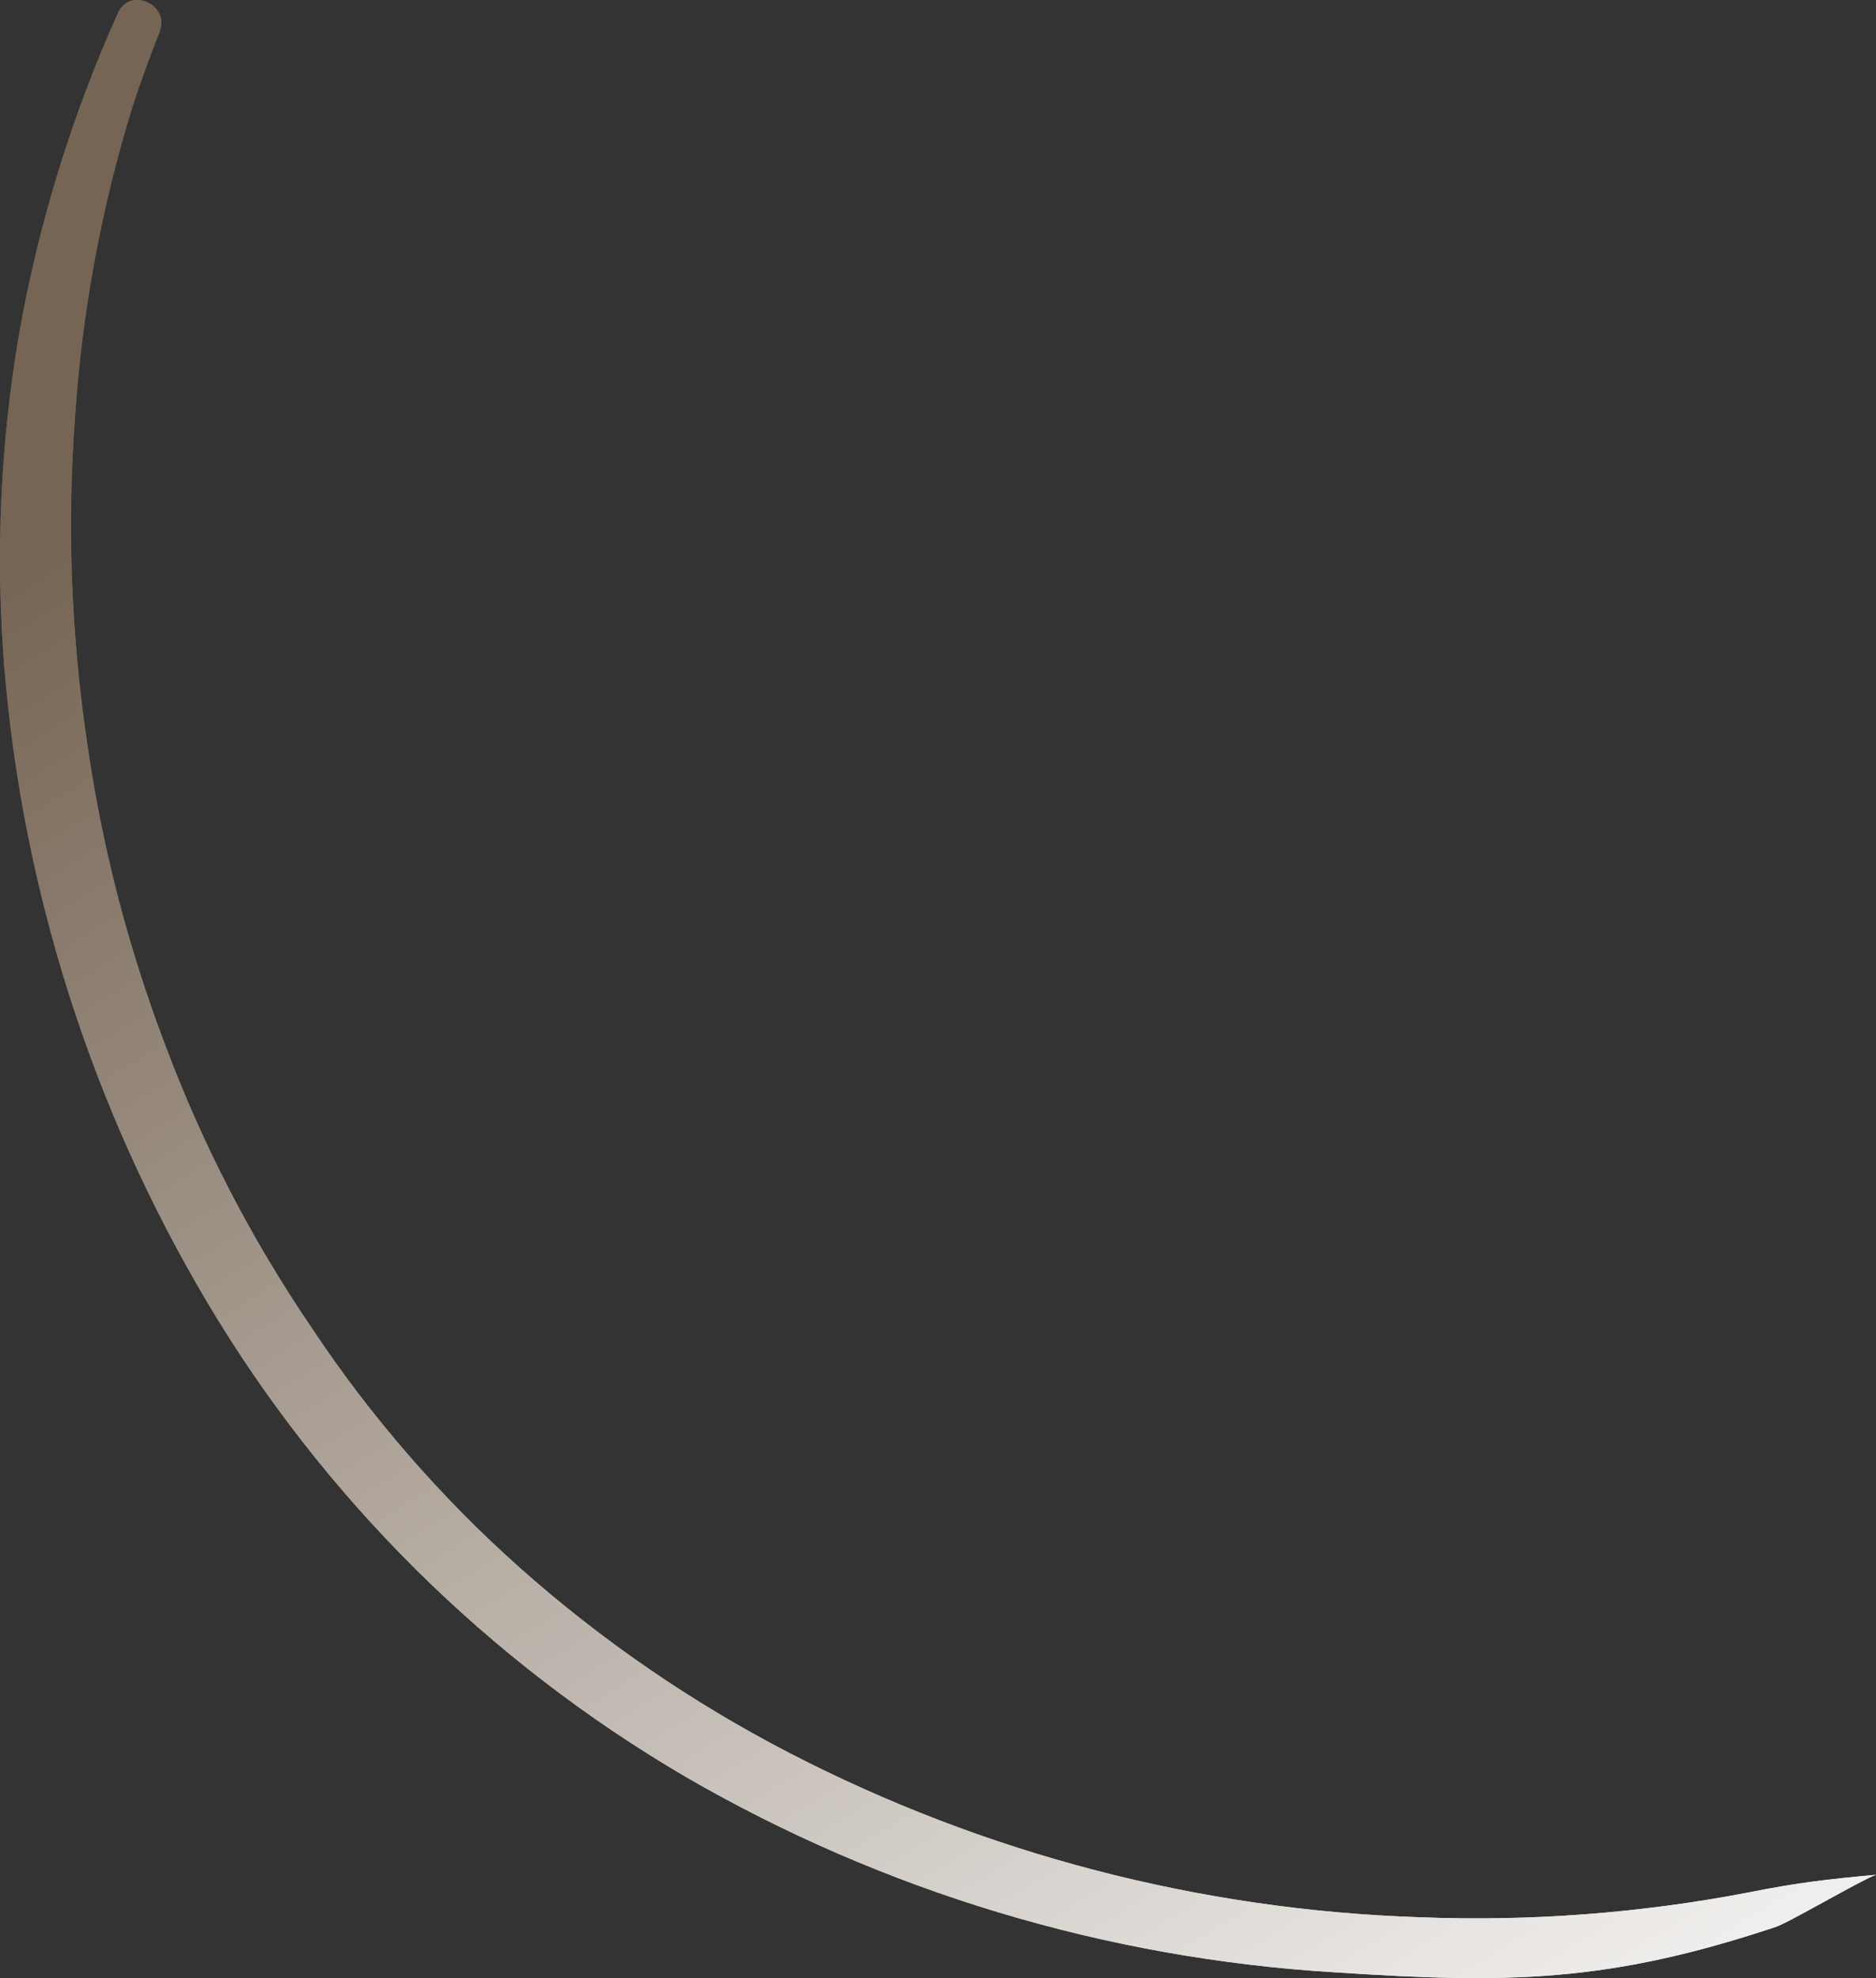 <?xml version="1.0" encoding="UTF-8"?> <svg xmlns="http://www.w3.org/2000/svg" width="37" height="39" viewBox="0 0 37 39" fill="none"><rect x="0" y="0" width="37" height="39" fill="#333333" stroke="none"/><path fill-rule="evenodd" clip-rule="evenodd" d="M34.483 37.312C35.477 37.114 36.06 37.05 37 36.963C36.737 37.05 35.289 37.902 35.022 37.991C31.718 39.092 29.747 39.111 26.324 38.886C21.813 38.613 17.43 37.294 13.529 35.035C9.636 32.759 6.39 29.542 4.095 25.687C1.815 21.854 0.444 17.558 0.083 13.125C-0.092 10.927 0.009 8.716 0.384 6.542C0.771 4.379 1.422 2.27 2.323 0.263C2.557 -0.272 3.36 0.091 3.148 0.626C2.957 1.109 2.778 1.6 2.616 2.093C1.993 4.106 1.61 6.184 1.475 8.286C1.326 10.375 1.403 12.475 1.704 14.548C1.992 16.619 2.514 18.651 3.259 20.607C3.994 22.571 4.963 24.441 6.145 26.177C7.303 27.923 8.684 29.514 10.253 30.911C11.857 32.337 13.635 33.559 15.545 34.549C19.399 36.547 23.659 37.658 28.007 37.801C30.178 37.886 32.351 37.721 34.483 37.312Z" fill="url(#paint0_linear_261_591)"></path><path fill-rule="evenodd" clip-rule="evenodd" d="M34.483 37.312C35.477 37.114 36.06 37.05 37 36.963C36.737 37.05 35.289 37.902 35.022 37.991C31.718 39.092 29.747 39.111 26.324 38.886C21.813 38.613 17.43 37.294 13.529 35.035C9.636 32.759 6.39 29.542 4.095 25.687C1.815 21.854 0.444 17.558 0.083 13.125C-0.092 10.927 0.009 8.716 0.384 6.542C0.771 4.379 1.422 2.27 2.323 0.263C2.557 -0.272 3.36 0.091 3.148 0.626C2.957 1.109 2.778 1.6 2.616 2.093C1.993 4.106 1.61 6.184 1.475 8.286C1.326 10.375 1.403 12.475 1.704 14.548C1.992 16.619 2.514 18.651 3.259 20.607C3.994 22.571 4.963 24.441 6.145 26.177C7.303 27.923 8.684 29.514 10.253 30.911C11.857 32.337 13.635 33.559 15.545 34.549C19.399 36.547 23.659 37.658 28.007 37.801C30.178 37.886 32.351 37.721 34.483 37.312Z" fill="url(#paint1_linear_261_591)"></path><defs><linearGradient id="paint0_linear_261_591" x1="18.5" y1="0" x2="42.5" y2="39" gradientUnits="userSpaceOnUse"><stop stop-color="#766554"></stop><stop offset="1" stop-color="white"></stop></linearGradient><linearGradient id="paint1_linear_261_591" x1="18.5" y1="0" x2="42.5" y2="39" gradientUnits="userSpaceOnUse"><stop stop-color="#766554"></stop><stop offset="1" stop-color="white"></stop></linearGradient></defs></svg> 